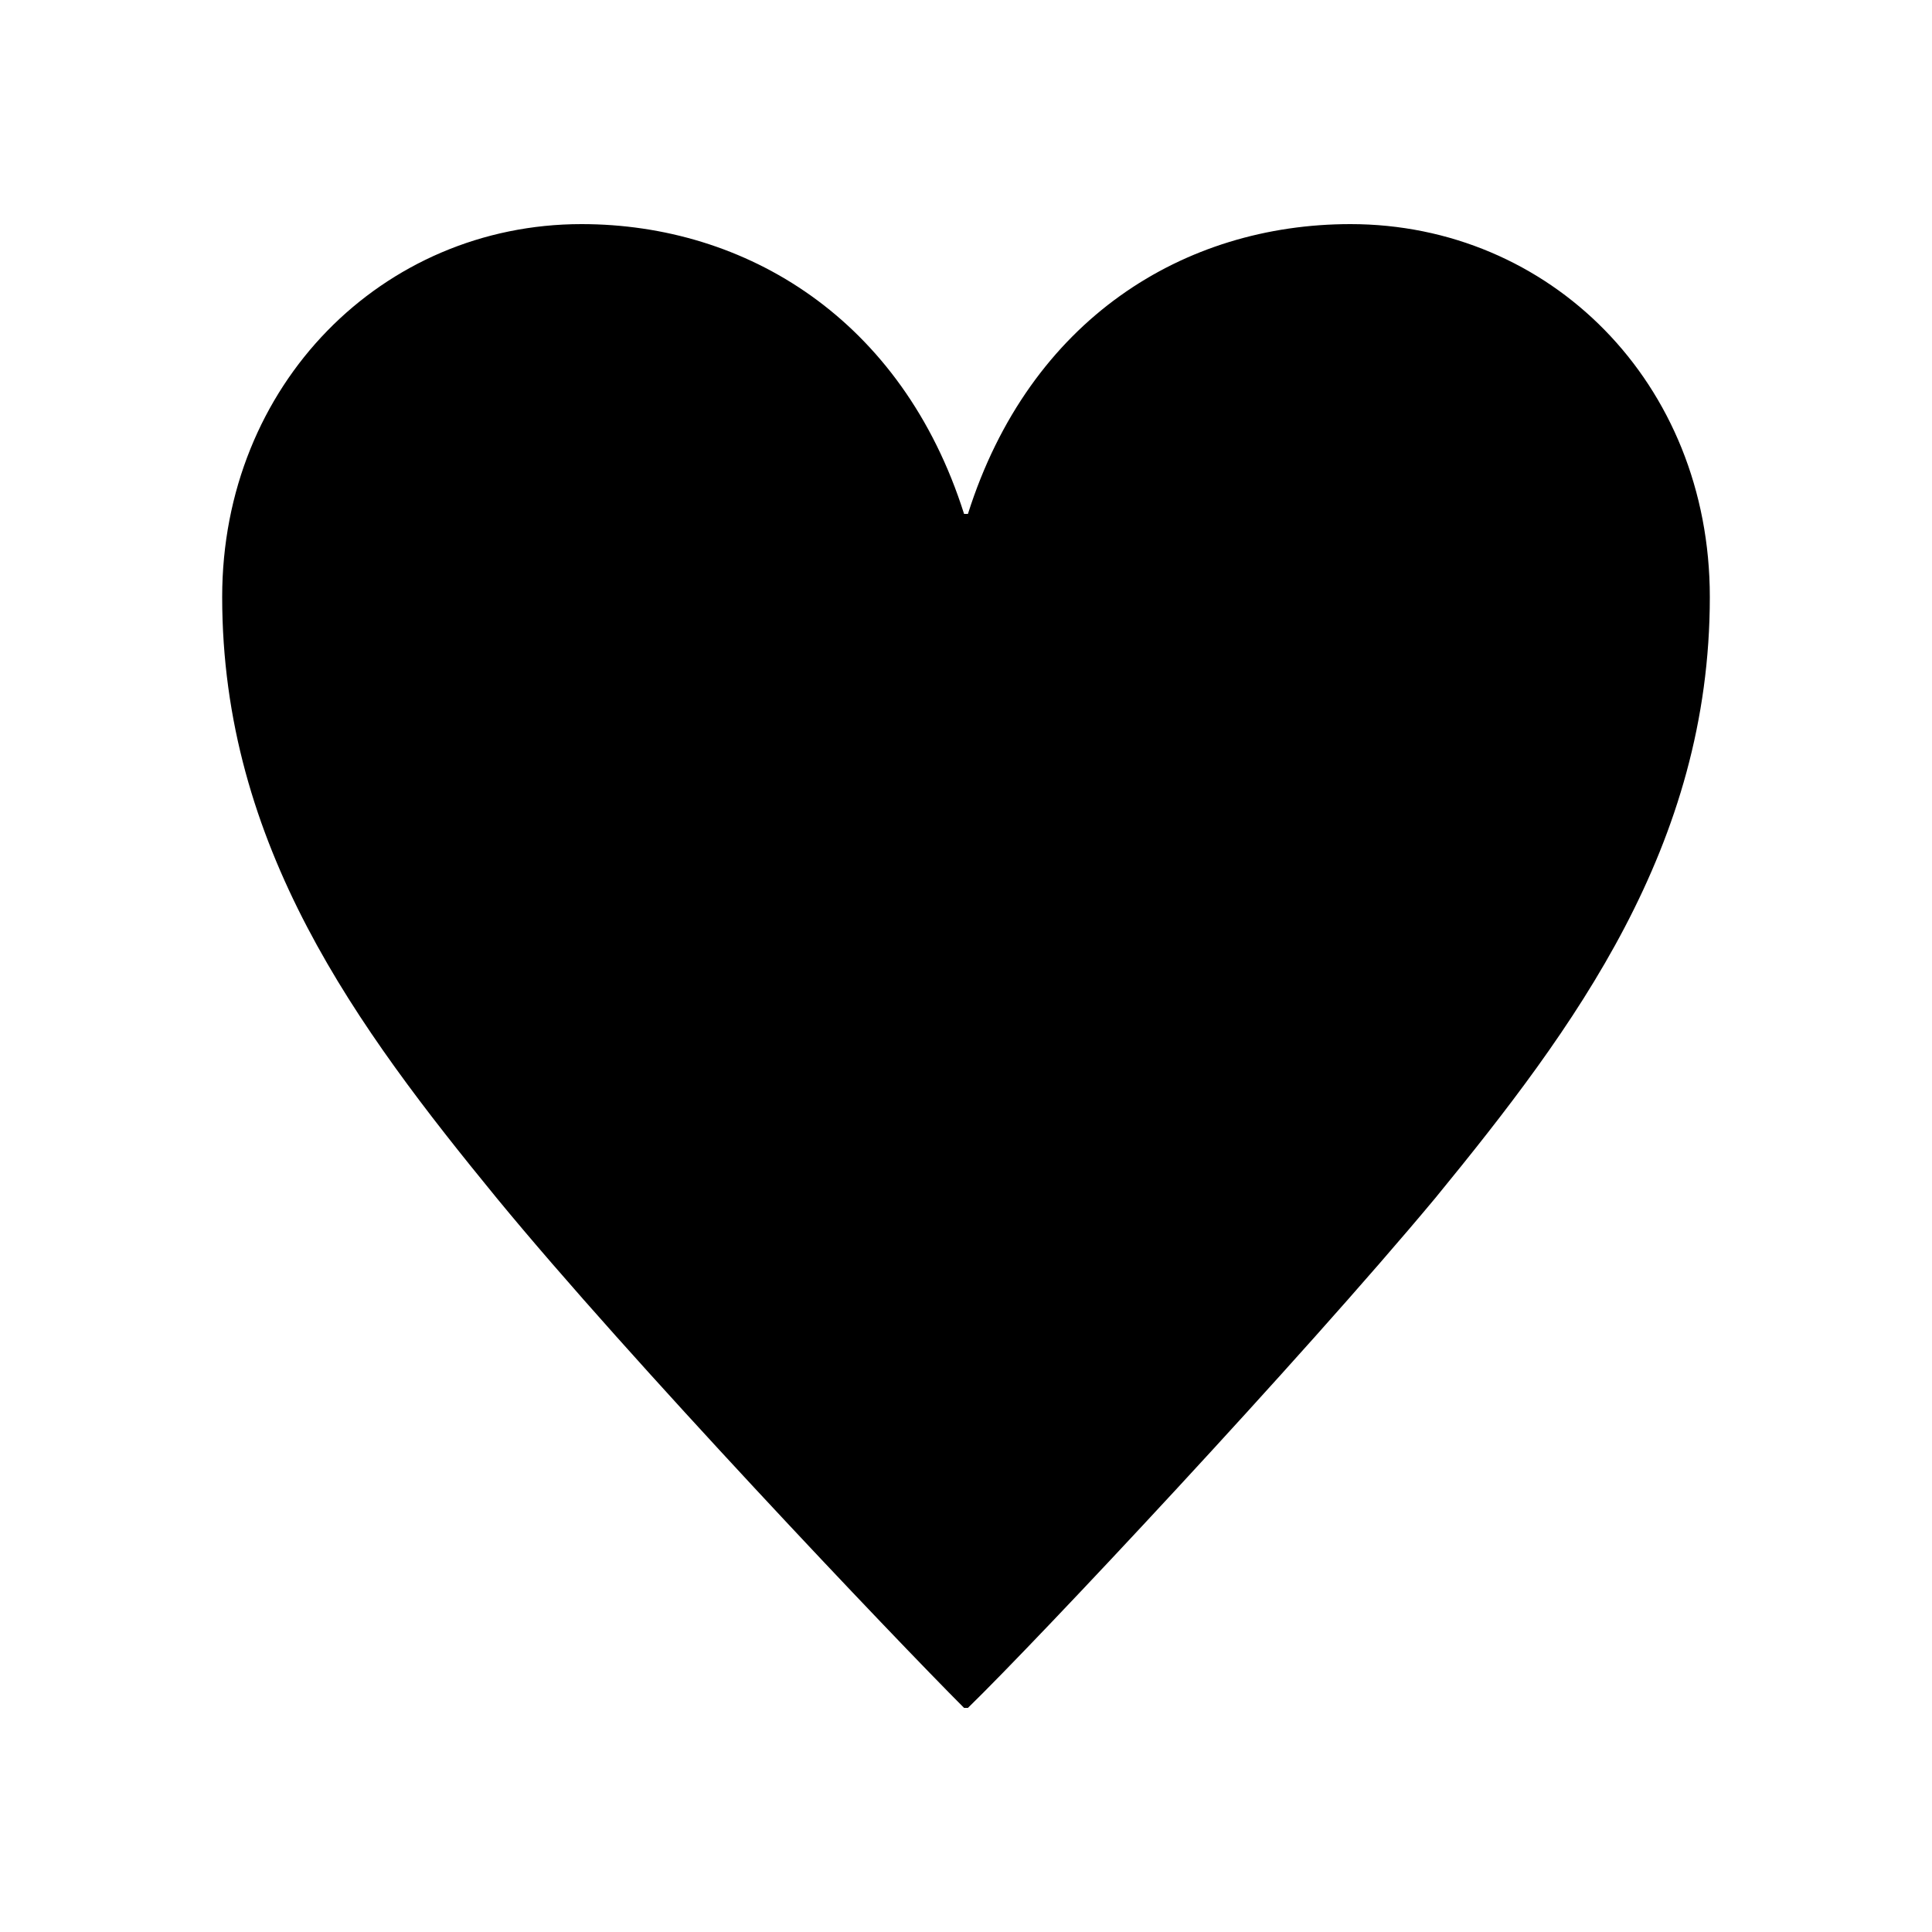 <svg xml:space="preserve" style="enable-background:new 0 0 100 100;" viewBox="0 0 100 100" y="0px" x="0px" xmlns:xlink="http://www.w3.org/1999/xlink" xmlns="http://www.w3.org/2000/svg" version="1.1">
<style type="text/css">
	.st0{display:none;}
	.st1{display:inline;}
</style>
<g class="st0" id="レイヤー_1">
	<path d="M48.2,78.4c-1.6-0.9-4.3-1.4-6.9-1.4c-8.9,0-18.8,7.3-18.8,15c0,5.3,5.1,8.1,10.1,8.1
		c10.3,0,19.9-7.2,19.9-18.5V27c11.3,2.5,19.9,12.5,19.9,25.1c0,8.7-4.5,17.8-6.9,22.8h2.8c5.2-8.4,9.1-17.4,9.1-26.5
		c0-10.2-7.4-18.7-14-24.4C56.9,18.2,50.9,10.4,50.9,0h-2.7V78.4z" class="st1"></path>
</g>
<g id="レイヤー_3">
	<path d="M49.9,26.6c-3.2-10.1-11.3-15-19.8-15c-10.3,0-18.6,8.3-18.6,19.3c0,12.9,7,22.3,14.2,31.1c6.9,8.4,20.6,22.8,24.2,26.4
		h0.2c3.6-3.5,17.2-18,24.2-26.4c7.2-8.8,14.2-18.2,14.2-31.1c0-11.1-8.3-19.3-18.6-19.3c-8.6,0-16.6,4.9-19.8,15H49.9z"></path>
</g>
<g class="st0" id="レイヤー_4">
	<polygon points="49.9,4.5 38.6,39.2 2.4,39.2 2.4,39.4 31.7,60.7 20.2,95.5 20.4,95.5 50,74.1 79.6,95.5 79.8,95.5 
		68.3,60.7 97.6,39.4 97.6,39.2 61.4,39.2 50.1,4.5" class="st1"></polygon>
</g>
<g class="st0" id="レイヤー_2">
	<g class="st1">
		<path d="M50.1,45.4c9.1-8.9,14.2-23.4,14.2-33.5c0-3.5-1.5-3.7-2.5-3.7c-2.4,0-8.8,2.2-11.7,4.4c-2.9-2.2-9-4.4-11.3-4.4
			c-1.6,0-3,0.2-3,3.7c0,10.1,5.1,24.6,14.2,33.5H50.1z"></path>
		<path d="M13.7,38c-2.6,1.8-8,8-8,10.9c0,3.6,11.9,4.6,16.7,4.6c13.6,0,22.7-4.9,23-5.3c-7.8-15.8-25.8-24.4-30-24.4
			c-2.6,0-2.7,3.3-2.7,6.6C12.7,33.1,13,36.1,13.7,38"></path>
		<path d="M86.3,38c0.7-2,1.1-5.3,1.1-8c0-1.9,0-6.3-2.8-6.3c-4.1,0-22.1,8.6-30,24.4c0.3,0.5,9.4,5.3,23,5.3
			c4.9,0,16.7-1.1,16.7-4.6C94.3,46.7,89.3,40.1,86.3,38"></path>
		<path d="M46.9,53.8c-12.7,1.9-25.5,10.7-31.5,19c-0.9,1.2-1.2,2-1.2,2.8c0,3.2,10.6,5.2,13.2,5.2c1.2,3.8,6,11,8.5,11
			c2.9,0,11.7-14.7,11.7-31.2c0-2.2-0.2-4.5-0.6-6.7L46.9,53.8z"></path>
		<path d="M52.9,53.9c-0.4,2.2-0.6,4.5-0.6,6.7c0,16.4,8.6,31.2,11.8,31.2c2.3,0,7.4-7.5,8.5-11c3.6,0,13.2-2.2,13.2-5.2
			c0-0.7-0.3-1.6-1.2-2.8c-6.1-8.3-18.8-17.1-31.5-19L52.9,53.9z"></path>
	</g>
</g>
</svg>
